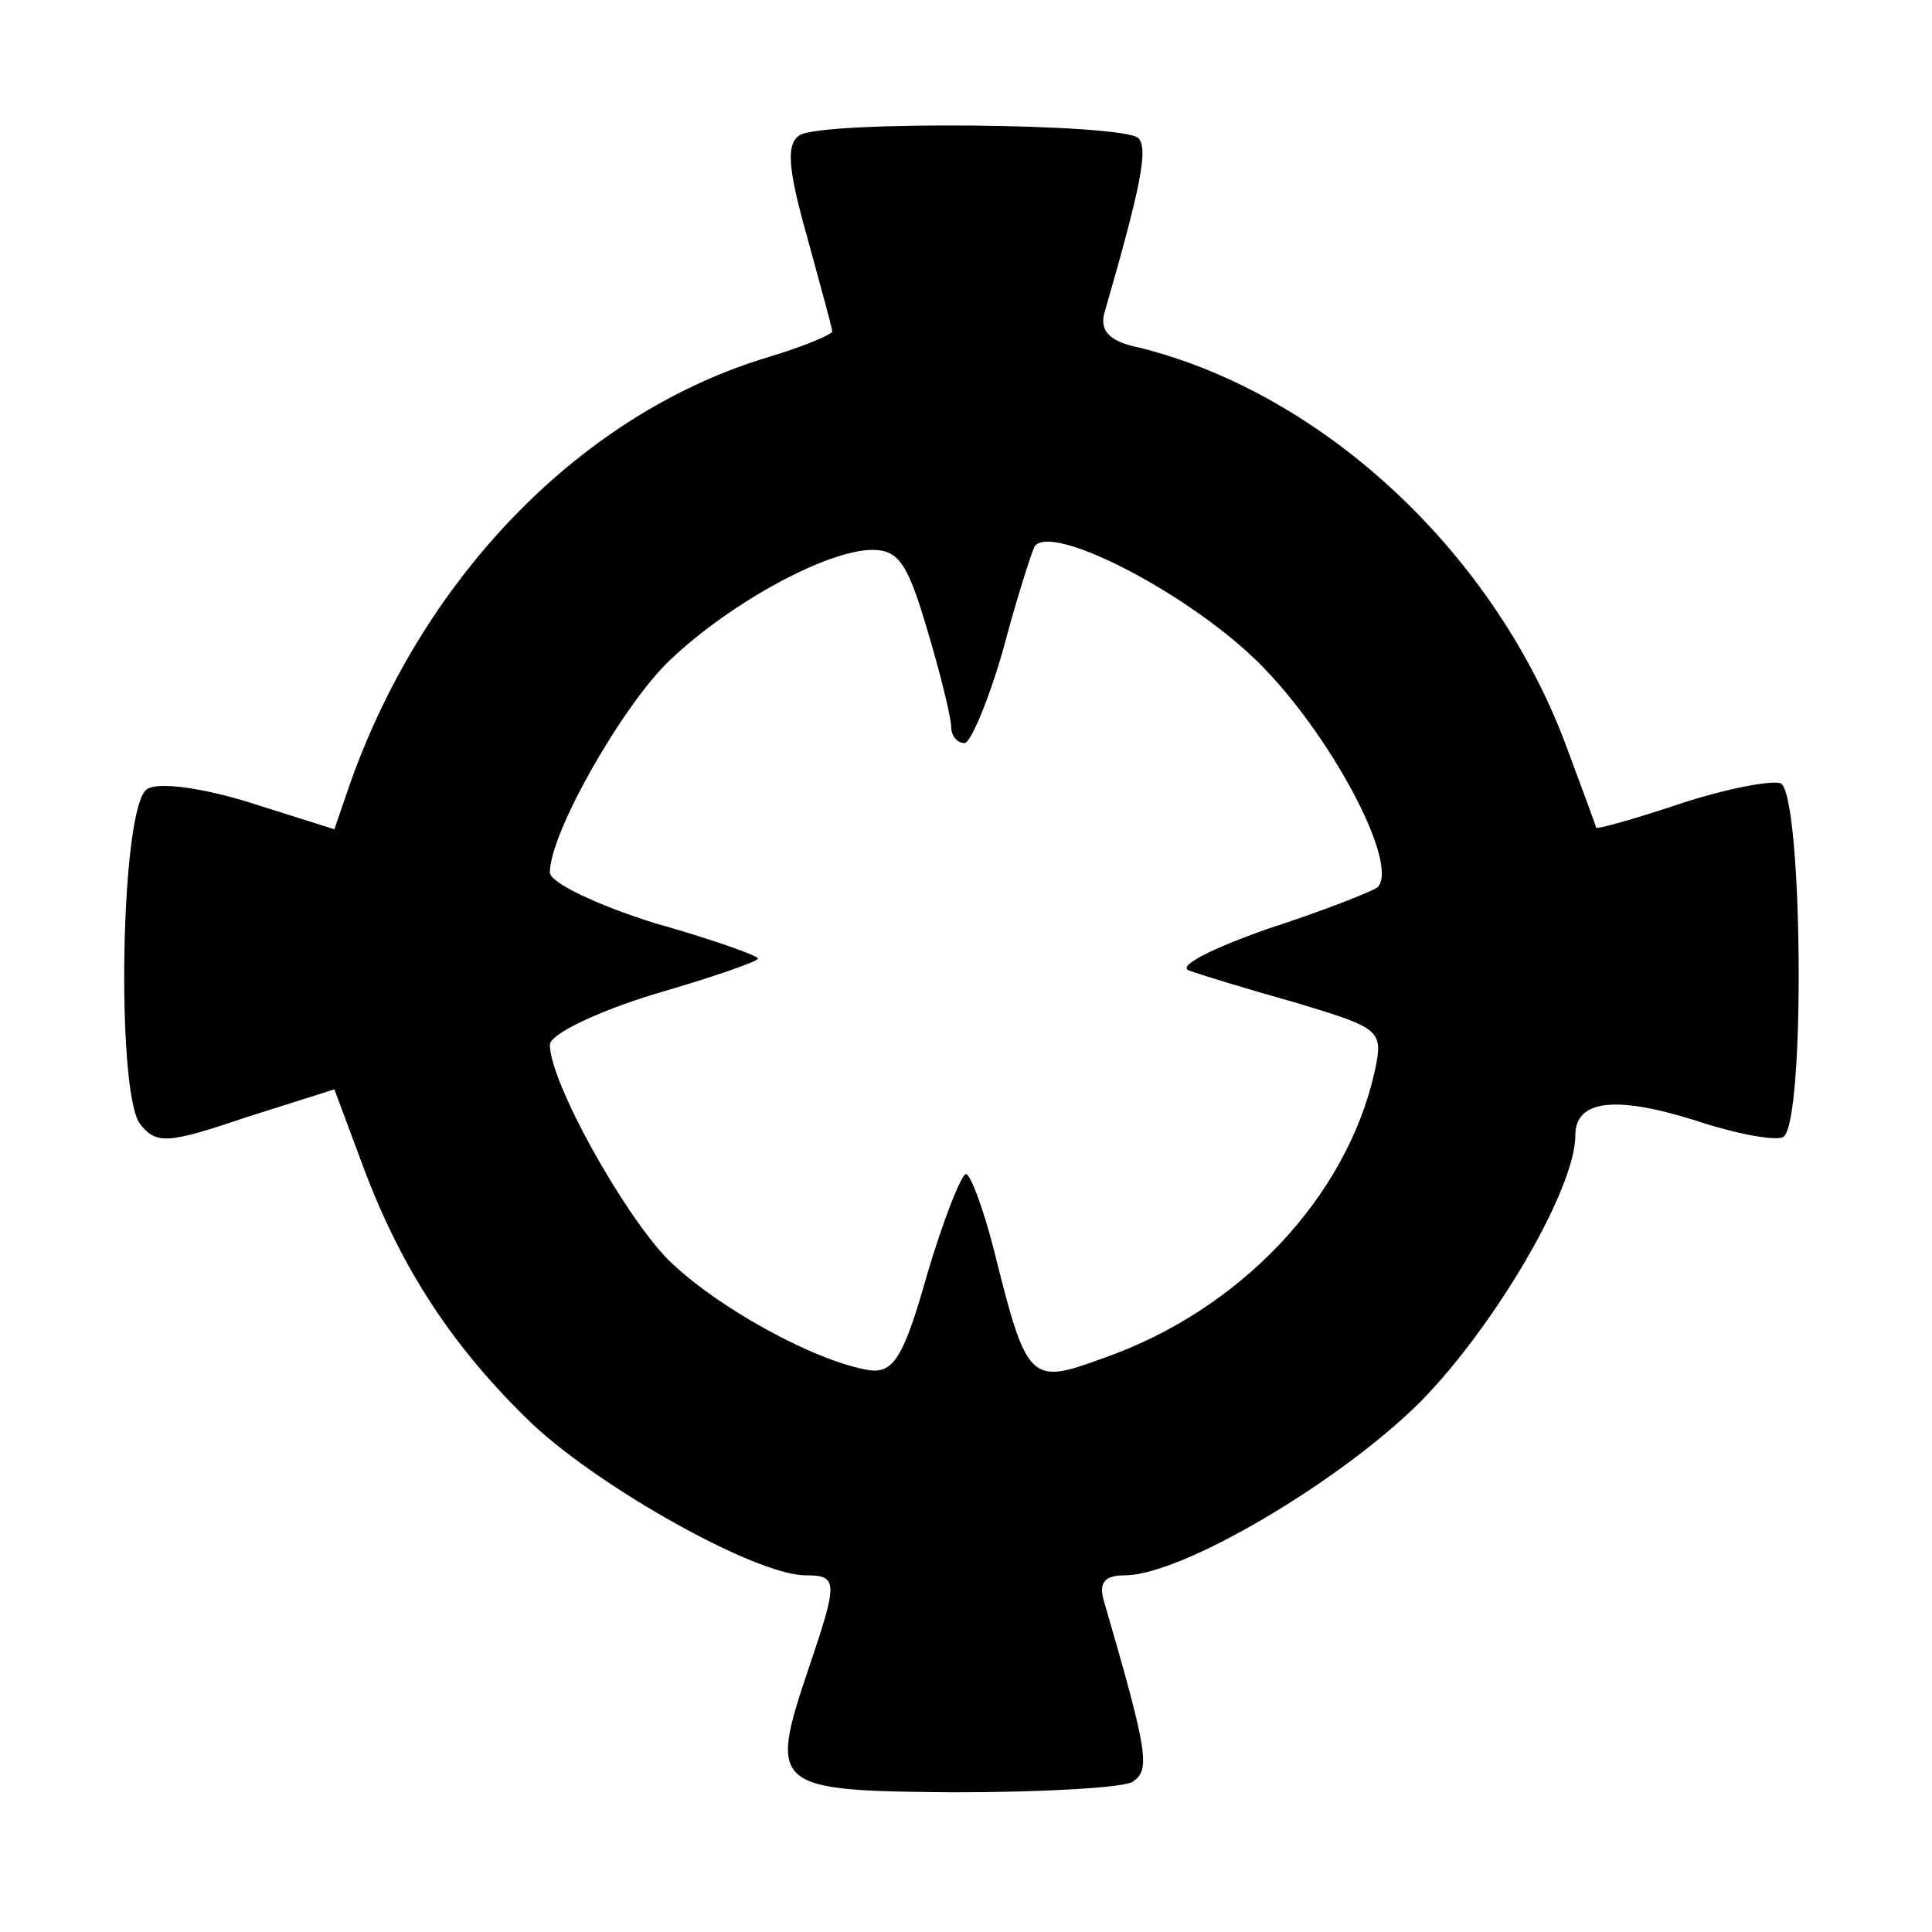 <?xml version="1.0" standalone="no"?>
<!DOCTYPE svg PUBLIC "-//W3C//DTD SVG 20010904//EN"
 "http://www.w3.org/TR/2001/REC-SVG-20010904/DTD/svg10.dtd">
<svg version="1.0" xmlns="http://www.w3.org/2000/svg"
 width="130pt" height="130pt" viewBox="0 0 130 130"
 preserveAspectRatio="xMidYMid meet">
<g transform="translate(0,130) scale(0.1,-0.1)"
fill="#000000" stroke="none">
<path d="M538 1209 c-9 -6 -8 -22 5 -68 9 -33 17 -62 17 -64 0 -2 -19 -10 -42
-17 -125 -37 -232 -146 -282 -286 l-11 -32 -57 18 c-32 10 -62 14 -69 9 -18
-11 -21 -202 -5 -225 11 -14 18 -14 71 4 l60 19 19 -51 c26 -70 61 -123 114
-174 47 -44 151 -102 184 -102 22 0 22 -4 2 -63 -27 -80 -24 -82 98 -83 59 0
113 3 120 7 12 8 11 18 -19 121 -4 13 0 18 14 18 38 0 145 63 199 117 50 51
104 143 104 179 0 24 27 27 81 10 27 -9 54 -14 59 -11 15 10 13 232 -2 238 -7
2 -38 -4 -68 -14 -30 -10 -55 -17 -56 -16 0 1 -9 25 -19 52 -48 132 -164 240
-288 271 -20 4 -27 11 -24 23 24 83 30 111 23 118 -9 10 -212 12 -228 2z m308
-354 c48 -47 96 -136 81 -152 -4 -3 -37 -16 -74 -28 -37 -13 -61 -25 -53 -28
8 -3 41 -13 73 -22 56 -17 58 -18 52 -46 -19 -85 -91 -161 -183 -193 -49 -18
-51 -16 -73 72 -7 28 -16 52 -19 52 -3 0 -15 -30 -26 -67 -16 -57 -23 -67 -39
-65 -37 6 -104 43 -136 75 -30 31 -79 119 -79 144 0 7 31 22 70 34 38 11 70
22 70 24 0 2 -31 13 -70 24 -38 12 -70 27 -70 34 0 27 50 114 81 143 41 39
106 74 136 74 18 0 24 -10 37 -54 9 -30 16 -59 16 -65 0 -6 4 -11 9 -11 4 0
16 28 26 63 9 34 19 65 21 69 10 17 102 -30 150 -77z"/>
</g>
</svg>
